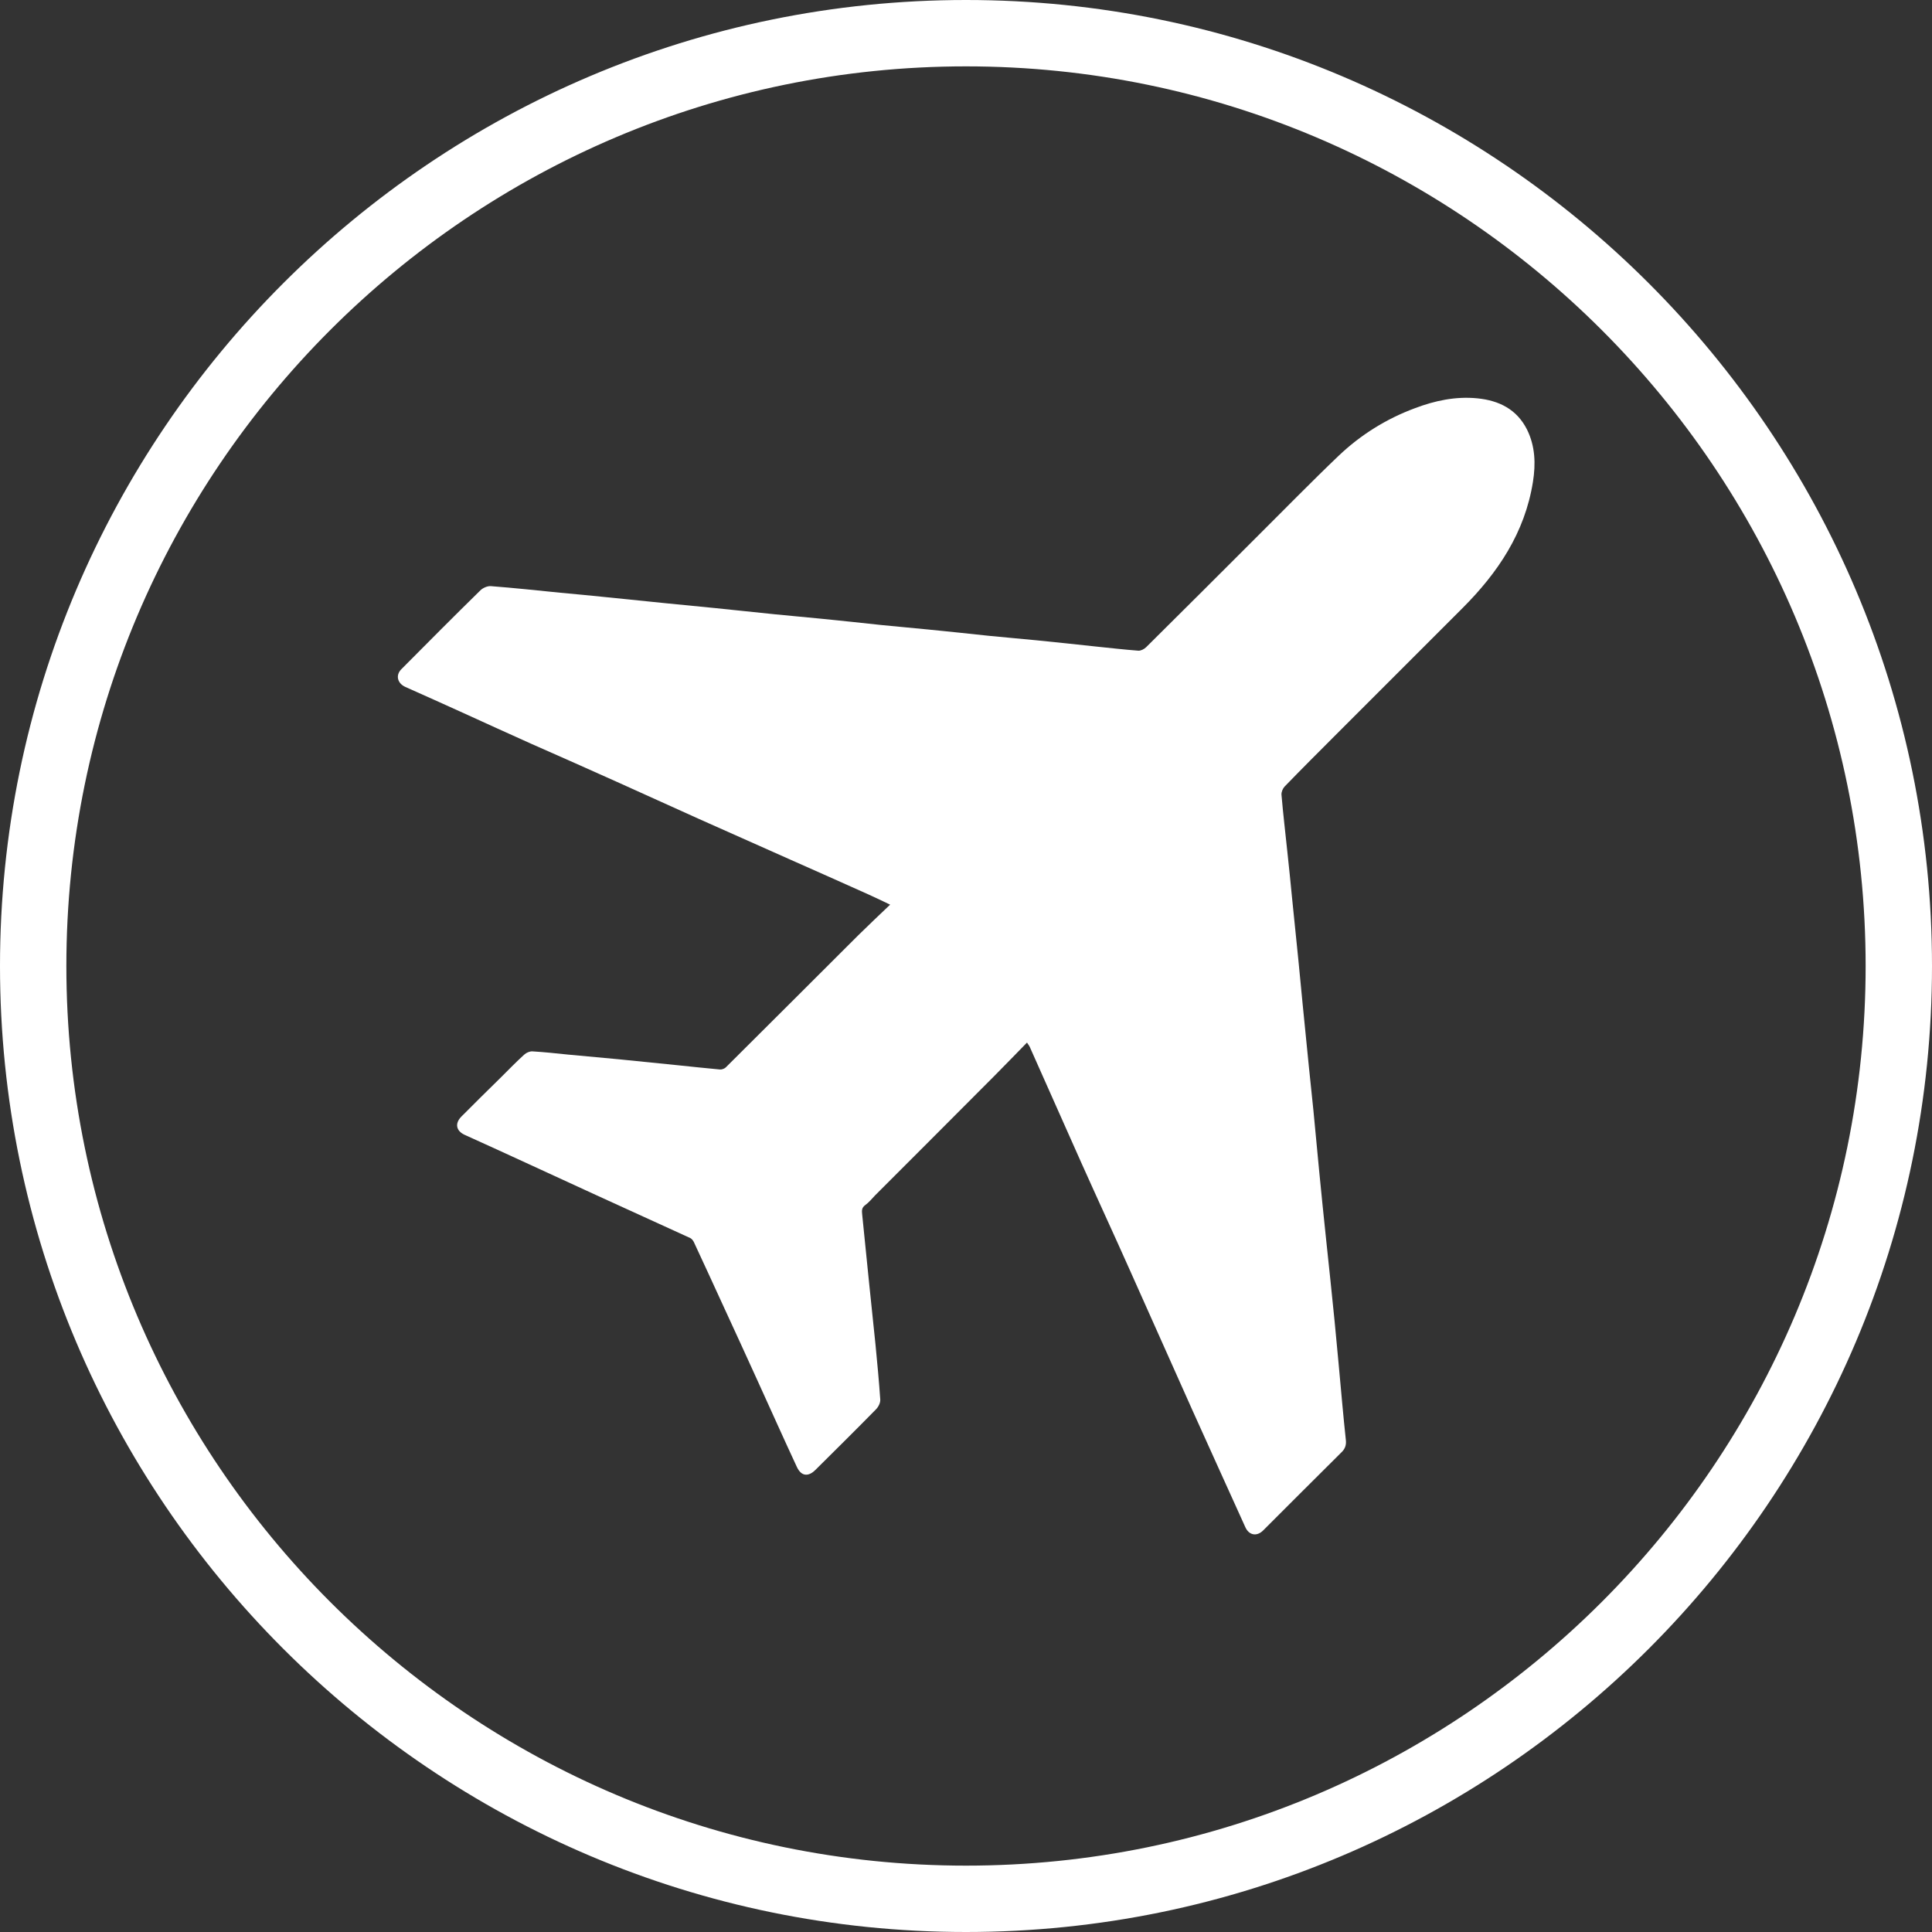 <?xml version="1.0" encoding="UTF-8" standalone="no"?><svg xmlns="http://www.w3.org/2000/svg" xmlns:xlink="http://www.w3.org/1999/xlink" fill="#ffffff" height="1077.2" preserveAspectRatio="xMidYMid meet" version="1" viewBox="61.4 61.4 1077.2 1077.2" width="1077.2" zoomAndPan="magnify"><rect x="61.4" y="61.4" width="1077.2" height="1077.2" fill="#333333" stroke="none"/><g id="change1_1"><path d="M600,61.4C303,61.4,61.4,303,61.4,600S303,1138.6,600,1138.6S1138.6,897,1138.6,600S897,61.4,600,61.4z M1101.6,600 c0,276.6-225,501.6-501.6,501.6S98.4,876.6,98.4,600S323.4,98.4,600,98.4S1101.6,323.4,1101.6,600z"/><path d="M634,642.7c-6.2,6.3-12.1,12.5-18.1,18.5c-22.2,22.3-44.4,44.5-66.6,66.7c-1.8,1.9-3.5,4-5.6,5.5c-1.9,1.4-1.8,3.1-1.6,5 c1.3,12.9,2.6,25.7,3.9,38.6c1.1,11.2,2.4,22.5,3.5,33.7c1,10.4,2,20.7,2.7,31.1c0.1,1.8-1.1,4.1-2.4,5.4 c-11.2,11.4-22.5,22.6-33.8,33.8c-3.3,3.3-7.6,4.3-10.4-1.9c-7.3-15.7-14.4-31.6-21.6-47.4c-6.3-13.9-12.7-27.8-19.1-41.7 c-5.5-12-11-24-16.6-36c-0.4-0.9-1.2-1.9-2-2.3c-17.6-8.1-35.2-16-52.8-24.1c-12.5-5.7-24.9-11.5-37.4-17.2 c-11.9-5.5-23.8-10.9-35.7-16.3c-4.7-2.2-5.5-6.3-1.8-10.1c7.4-7.5,14.9-14.8,22.4-22.2c4.2-4.2,8.3-8.4,12.7-12.4 c1.2-1.1,3.1-1.9,4.6-1.8c6.6,0.4,13.2,1.1,19.9,1.8c9.4,0.9,18.8,1.7,28.1,2.6c10.9,1.1,21.8,2.2,32.7,3.3 c7.9,0.8,15.9,1.7,23.8,2.4c1,0.1,2.4-0.4,3.2-1.1c24.7-24.5,49.2-49.1,73.9-73.7c5.7-5.6,11.5-11.1,17.8-17.1 c-4.6-2.2-8.3-4-12.1-5.7c-14.4-6.5-28.9-12.9-43.3-19.3c-17.1-7.6-34.1-15.2-51.2-22.8c-15.2-6.8-30.4-13.8-45.6-20.6 c-15.9-7.2-31.9-14.2-47.9-21.3c-12.5-5.6-25-11.3-37.5-17c-10.9-4.9-21.8-9.9-32.7-14.7c-4.4-2-5.6-6.5-2.2-9.9 c14.6-14.7,29.2-29.4,44-43.9c1.4-1.4,3.9-2.5,5.8-2.4c13,1,26,2.4,39,3.7c8.6,0.8,17.2,1.6,25.8,2.5c11.1,1.1,22.3,2.3,33.4,3.4 c8.8,0.9,17.6,1.7,26.5,2.6c11.2,1.1,22.5,2.4,33.7,3.5c8.7,0.9,17.4,1.6,26.1,2.5c11.1,1.1,22.3,2.3,33.4,3.5 c8.7,0.9,17.4,1.6,26.1,2.5c11.2,1.1,22.5,2.3,33.7,3.5c8.8,0.9,17.6,1.6,26.5,2.5c11.1,1.1,22.3,2.3,33.4,3.5 c7.8,0.8,15.6,1.7,23.5,2.3c1.4,0.1,3.3-0.9,4.4-2c20.9-20.7,41.7-41.5,62.5-62.3c14.9-14.8,29.6-29.9,44.8-44.4 c12.3-11.7,26.6-20.6,42.5-26.5c11.1-4.2,22.7-6.7,34.8-5.5s22,6.1,27.7,17.4c4.6,9.3,4.9,19.2,3.3,29.2 c-4.5,28.3-19.5,50.6-39.3,70.4c-23.7,23.7-47.4,47.4-71.1,71.1c-9.4,9.4-18.8,18.8-28.1,28.4c-1,1.1-1.8,3-1.7,4.5 c0.9,10.7,2.2,21.4,3.3,32.1c0.9,8.2,1.7,16.3,2.5,24.5c1.2,12.1,2.5,24.2,3.7,36.4c0.8,7.9,1.5,15.9,2.3,23.8 c1.2,11.7,2.3,23.4,3.5,35.1c0.8,8,1.7,16.1,2.5,24.1c1.1,11.6,2.2,23.2,3.3,34.7c1.2,12.5,2.5,24.9,3.8,37.4 c1.6,15.1,3.2,30.2,4.7,45.3c1.5,15.4,2.9,30.9,4.3,46.3c0.6,6.7,1.3,13.5,2,20.2c0.3,2.8-0.5,4.9-2.5,6.8 c-14.6,14.5-29.1,29-43.6,43.5c-3.6,3.6-8,2.7-10-1.9c-9.8-21.7-19.7-43.4-29.5-65.2c-11.6-25.9-23.1-51.8-34.7-77.7 c-9-20.2-18.3-40.3-27.3-60.4c-9.6-21.5-19.1-43-28.7-64.5C635.2,644.4,634.8,643.9,634,642.7z"/></g></svg>